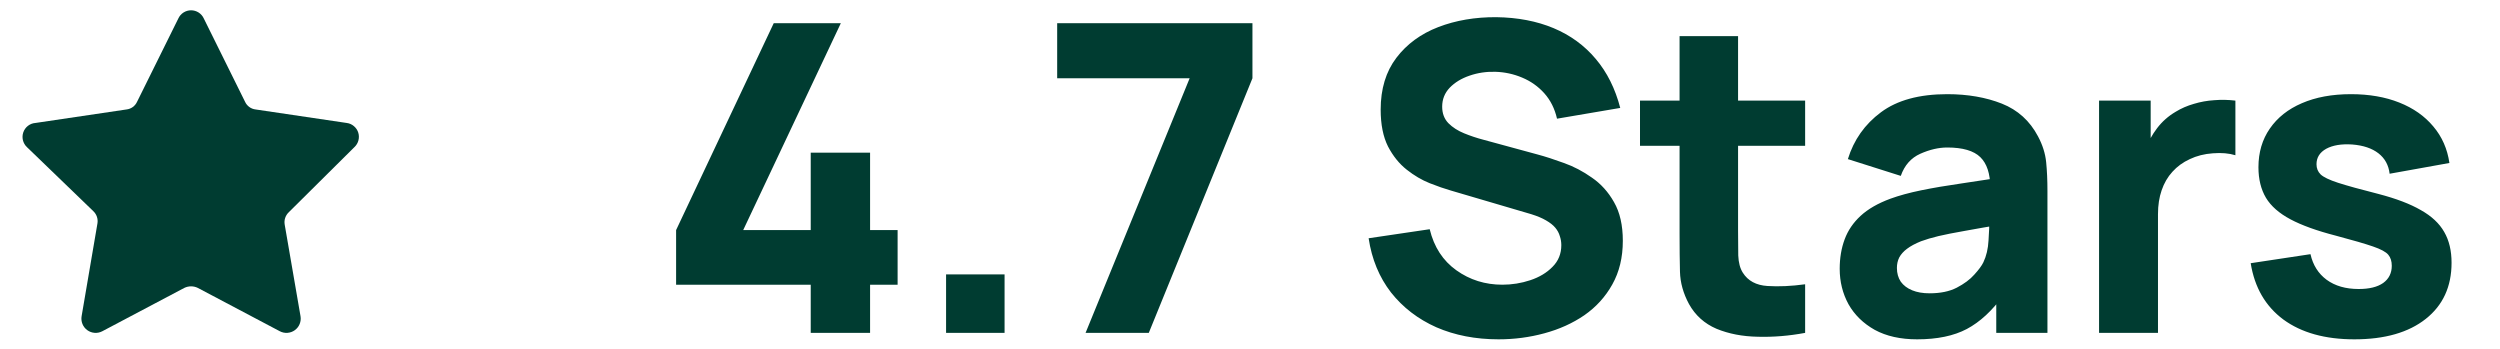 <svg width="93" height="13" viewBox="0 0 93 13" fill="none" xmlns="http://www.w3.org/2000/svg">
<path d="M7.58 0.685L9.114 3.782C9.149 3.861 9.204 3.929 9.274 3.98C9.343 4.031 9.424 4.062 9.51 4.072L12.896 4.574C12.995 4.586 13.087 4.626 13.163 4.69C13.239 4.753 13.296 4.836 13.326 4.93C13.356 5.024 13.359 5.125 13.334 5.221C13.31 5.317 13.258 5.403 13.186 5.471L10.745 7.893C10.683 7.951 10.636 8.024 10.609 8.105C10.582 8.185 10.576 8.272 10.591 8.356L11.179 11.762C11.196 11.859 11.185 11.96 11.148 12.052C11.111 12.144 11.048 12.224 10.968 12.282C10.887 12.341 10.792 12.375 10.693 12.382C10.594 12.389 10.495 12.368 10.407 12.321L7.358 10.71C7.28 10.672 7.194 10.652 7.108 10.652C7.021 10.652 6.935 10.672 6.857 10.71L3.808 12.321C3.72 12.368 3.621 12.389 3.522 12.382C3.423 12.375 3.328 12.341 3.247 12.282C3.167 12.224 3.104 12.144 3.067 12.052C3.03 11.96 3.019 11.859 3.036 11.762L3.624 8.317C3.639 8.233 3.633 8.147 3.606 8.066C3.579 7.985 3.532 7.912 3.47 7.854L1 5.471C0.927 5.402 0.876 5.312 0.852 5.214C0.829 5.116 0.834 5.014 0.868 4.919C0.902 4.824 0.962 4.741 1.042 4.679C1.122 4.618 1.218 4.581 1.319 4.574L4.705 4.072C4.791 4.062 4.872 4.031 4.942 3.98C5.011 3.929 5.066 3.861 5.101 3.782L6.635 0.685C6.677 0.595 6.743 0.519 6.827 0.465C6.911 0.412 7.008 0.383 7.108 0.383C7.207 0.383 7.304 0.412 7.388 0.465C7.472 0.519 7.539 0.595 7.58 0.685Z" fill="#003C31"/>
<path d="M30.159 12.383V10.591H25.151V8.559L28.783 0.863H31.279L27.647 8.559H30.159V5.679H32.367V8.559H33.391V10.591H32.367V12.383H30.159ZM35.194 12.383V10.207H37.37V12.383H35.194ZM40.383 12.383L44.255 2.911H39.327V0.863H46.591V2.911L42.735 12.383H40.383ZM55.745 12.623C54.892 12.623 54.121 12.474 53.433 12.175C52.75 11.871 52.188 11.439 51.745 10.879C51.308 10.314 51.03 9.642 50.913 8.863L53.185 8.527C53.345 9.189 53.676 9.698 54.177 10.055C54.678 10.413 55.249 10.591 55.889 10.591C56.246 10.591 56.593 10.535 56.929 10.423C57.265 10.311 57.54 10.146 57.753 9.927C57.972 9.709 58.081 9.439 58.081 9.119C58.081 9.002 58.062 8.89 58.025 8.783C57.993 8.671 57.937 8.567 57.857 8.471C57.777 8.375 57.662 8.285 57.513 8.199C57.369 8.114 57.185 8.037 56.961 7.967L53.969 7.087C53.745 7.023 53.484 6.933 53.185 6.815C52.892 6.698 52.606 6.53 52.329 6.311C52.052 6.093 51.82 5.805 51.633 5.447C51.452 5.085 51.361 4.629 51.361 4.079C51.361 3.306 51.556 2.663 51.945 2.151C52.334 1.639 52.854 1.258 53.505 1.007C54.156 0.757 54.876 0.634 55.665 0.639C56.46 0.65 57.169 0.786 57.793 1.047C58.417 1.309 58.94 1.69 59.361 2.191C59.782 2.687 60.086 3.295 60.273 4.015L57.921 4.415C57.836 4.042 57.678 3.727 57.449 3.471C57.22 3.215 56.945 3.021 56.625 2.887C56.31 2.754 55.98 2.682 55.633 2.671C55.292 2.661 54.969 2.709 54.665 2.815C54.366 2.917 54.121 3.066 53.929 3.263C53.742 3.461 53.649 3.695 53.649 3.967C53.649 4.218 53.726 4.423 53.881 4.583C54.036 4.738 54.23 4.863 54.465 4.959C54.7 5.055 54.94 5.135 55.185 5.199L57.185 5.743C57.484 5.823 57.814 5.93 58.177 6.063C58.54 6.191 58.886 6.373 59.217 6.607C59.553 6.837 59.828 7.141 60.041 7.519C60.26 7.898 60.369 8.378 60.369 8.959C60.369 9.578 60.238 10.119 59.977 10.583C59.721 11.042 59.374 11.423 58.937 11.727C58.5 12.026 58.004 12.25 57.449 12.399C56.9 12.549 56.332 12.623 55.745 12.623ZM67.151 12.383C66.554 12.495 65.968 12.543 65.391 12.527C64.821 12.517 64.309 12.418 63.855 12.231C63.407 12.039 63.066 11.733 62.831 11.311C62.618 10.917 62.506 10.517 62.495 10.111C62.485 9.701 62.48 9.237 62.48 8.719V1.343H64.656V8.591C64.656 8.927 64.658 9.231 64.663 9.503C64.674 9.77 64.73 9.983 64.832 10.143C65.023 10.447 65.33 10.613 65.751 10.639C66.173 10.666 66.639 10.645 67.151 10.575V12.383ZM61.008 5.423V3.743H67.151V5.423H61.008ZM71.317 12.623C70.698 12.623 70.173 12.506 69.741 12.271C69.314 12.031 68.989 11.714 68.765 11.319C68.546 10.919 68.437 10.479 68.437 9.999C68.437 9.599 68.498 9.234 68.621 8.903C68.743 8.573 68.941 8.282 69.213 8.031C69.49 7.775 69.861 7.562 70.325 7.391C70.645 7.274 71.026 7.17 71.469 7.079C71.912 6.989 72.413 6.903 72.973 6.823C73.533 6.738 74.149 6.645 74.821 6.543L74.037 6.975C74.037 6.463 73.914 6.087 73.669 5.847C73.424 5.607 73.013 5.487 72.437 5.487C72.117 5.487 71.784 5.565 71.437 5.719C71.09 5.874 70.847 6.149 70.709 6.543L68.741 5.919C68.96 5.205 69.37 4.623 69.973 4.175C70.576 3.727 71.397 3.503 72.437 3.503C73.2 3.503 73.877 3.621 74.469 3.855C75.061 4.09 75.509 4.495 75.813 5.071C75.984 5.391 76.085 5.711 76.117 6.031C76.149 6.351 76.165 6.709 76.165 7.103V12.383H74.261V10.607L74.533 10.975C74.112 11.557 73.656 11.978 73.165 12.239C72.68 12.495 72.064 12.623 71.317 12.623ZM71.781 10.911C72.181 10.911 72.517 10.842 72.789 10.703C73.066 10.559 73.285 10.397 73.445 10.215C73.61 10.034 73.722 9.882 73.781 9.759C73.893 9.525 73.957 9.253 73.973 8.943C73.994 8.629 74.005 8.367 74.005 8.159L74.645 8.319C73.999 8.426 73.477 8.517 73.077 8.591C72.677 8.661 72.354 8.725 72.109 8.783C71.864 8.842 71.647 8.906 71.461 8.975C71.248 9.061 71.074 9.154 70.941 9.255C70.813 9.351 70.717 9.458 70.653 9.575C70.594 9.693 70.565 9.823 70.565 9.967C70.565 10.165 70.613 10.335 70.709 10.479C70.81 10.618 70.951 10.725 71.133 10.799C71.314 10.874 71.53 10.911 71.781 10.911ZM78.085 12.383V3.743H80.005V5.855L79.797 5.583C79.909 5.285 80.058 5.013 80.245 4.767C80.432 4.522 80.661 4.319 80.933 4.159C81.141 4.031 81.368 3.933 81.613 3.863C81.858 3.789 82.112 3.743 82.373 3.727C82.634 3.706 82.896 3.711 83.157 3.743V5.775C82.917 5.701 82.637 5.677 82.317 5.703C82.002 5.725 81.717 5.797 81.461 5.919C81.205 6.037 80.989 6.194 80.813 6.391C80.637 6.583 80.504 6.813 80.413 7.079C80.322 7.341 80.277 7.637 80.277 7.967V12.383H78.085ZM87.582 12.623C86.494 12.623 85.614 12.378 84.942 11.887C84.275 11.391 83.87 10.693 83.726 9.791L85.95 9.455C86.041 9.861 86.241 10.178 86.55 10.407C86.865 10.637 87.262 10.751 87.742 10.751C88.137 10.751 88.441 10.677 88.654 10.527C88.868 10.373 88.974 10.159 88.974 9.887C88.974 9.717 88.931 9.581 88.846 9.479C88.761 9.373 88.569 9.269 88.27 9.167C87.977 9.066 87.518 8.933 86.894 8.767C86.19 8.586 85.627 8.383 85.206 8.159C84.785 7.935 84.481 7.669 84.294 7.359C84.108 7.045 84.014 6.666 84.014 6.223C84.014 5.669 84.156 5.189 84.438 4.783C84.721 4.373 85.118 4.058 85.63 3.839C86.147 3.615 86.755 3.503 87.454 3.503C88.132 3.503 88.731 3.607 89.254 3.815C89.777 4.023 90.198 4.319 90.518 4.703C90.844 5.087 91.043 5.541 91.118 6.063L88.894 6.463C88.857 6.143 88.718 5.89 88.478 5.703C88.238 5.517 87.913 5.407 87.502 5.375C87.102 5.349 86.779 5.402 86.534 5.535C86.294 5.669 86.174 5.861 86.174 6.111C86.174 6.261 86.225 6.386 86.326 6.487C86.433 6.589 86.649 6.693 86.974 6.799C87.305 6.906 87.806 7.045 88.478 7.215C89.134 7.386 89.659 7.586 90.054 7.815C90.454 8.039 90.745 8.311 90.926 8.631C91.108 8.946 91.198 9.327 91.198 9.775C91.198 10.661 90.878 11.357 90.238 11.863C89.598 12.37 88.713 12.623 87.582 12.623Z" fill="#003C31"/>
</svg>
